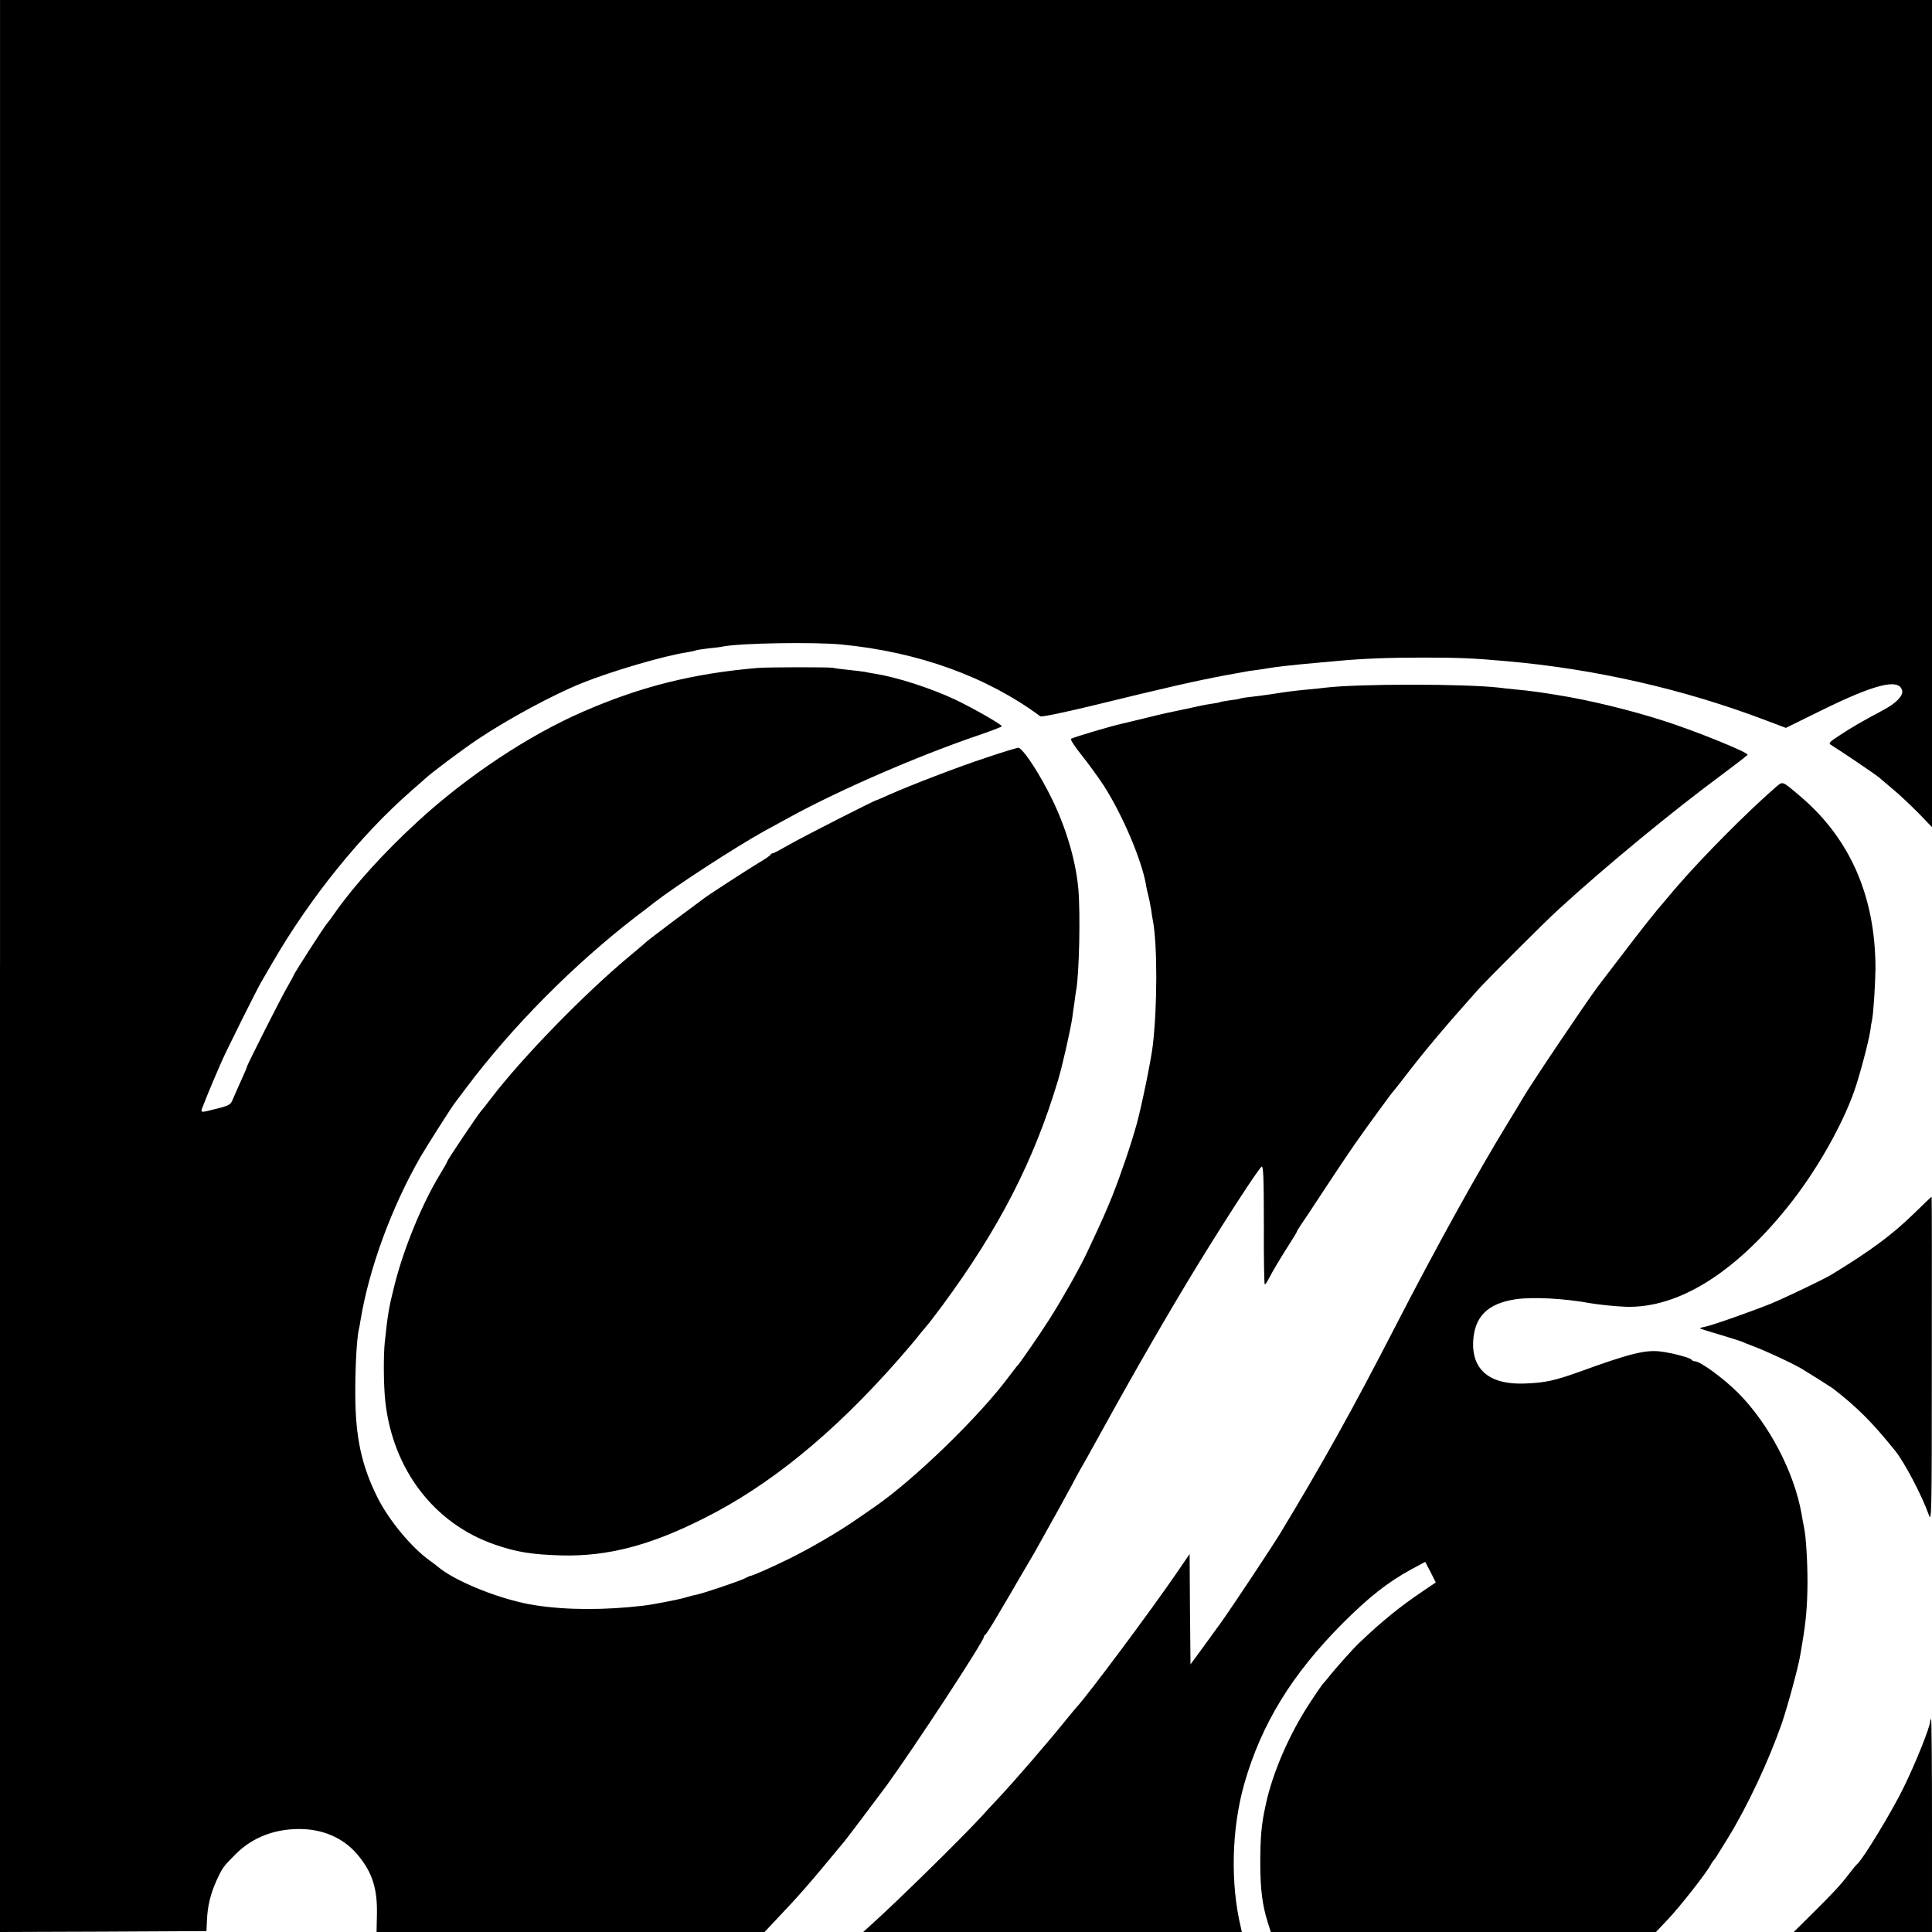 <?xml version="1.0" standalone="no"?>
<!DOCTYPE svg PUBLIC "-//W3C//DTD SVG 20010904//EN"
 "http://www.w3.org/TR/2001/REC-SVG-20010904/DTD/svg10.dtd">
<svg version="1.0" xmlns="http://www.w3.org/2000/svg"
 width="1080pt" height="1080pt" viewBox="0 0 1080 1080"
 preserveAspectRatio="xMidYMid meet">
<g transform="translate(0,1080) scale(0.1,-0.1)"
fill="#000000" stroke="none">
<path d="M0 5400 l0 -5400 577 2 577 3 3 60 c3 79 19 146 53 222 33 72 38 79
106 147 98 99 232 148 383 141 124 -6 231 -58 304 -148 79 -96 107 -186 104
-329 l-2 -98 1084 0 1085 0 60 64 c136 143 184 198 385 441 22 27 187 246 238
315 156 215 543 806 543 830 0 5 4 10 8 12 4 2 34 48 66 103 33 55 88 149 122
208 35 60 75 127 88 150 120 214 169 304 206 372 23 44 50 94 60 110 16 28 28
48 96 172 205 372 379 673 546 947 167 272 338 535 360 554 10 8 13 -57 13
-324 -1 -184 2 -334 5 -334 4 0 14 15 23 33 23 44 55 98 110 185 26 40 47 75
47 78 0 2 9 17 19 32 11 15 71 106 134 202 63 96 138 208 166 248 69 99 213
296 220 302 3 3 35 43 71 90 97 127 221 275 400 475 52 58 375 381 451 450
266 244 644 555 922 760 74 55 136 103 136 106 2 14 -292 133 -467 189 -183
59 -420 117 -592 144 -89 15 -170 26 -230 31 -36 4 -81 8 -100 11 -196 22
-782 22 -970 0 -19 -3 -66 -7 -105 -11 -73 -7 -99 -10 -201 -26 -33 -5 -85
-12 -115 -15 -30 -3 -57 -8 -60 -10 -4 -2 -28 -6 -55 -9 -26 -4 -50 -8 -54
-10 -3 -2 -24 -6 -46 -9 -46 -7 -54 -9 -154 -31 -41 -9 -86 -18 -100 -21 -14
-3 -70 -16 -125 -30 -55 -13 -111 -27 -125 -30 -53 -11 -275 -77 -283 -84 -5
-4 22 -45 59 -91 37 -46 92 -122 123 -169 104 -161 212 -414 237 -555 2 -16 9
-46 14 -65 5 -19 11 -53 15 -75 3 -23 7 -51 10 -63 25 -134 25 -478 -1 -697
-9 -79 -63 -342 -90 -439 -34 -122 -89 -282 -136 -401 -38 -93 -55 -133 -145
-324 -42 -88 -137 -256 -207 -366 -50 -79 -165 -245 -175 -255 -4 -3 -26 -32
-51 -65 -169 -227 -532 -578 -753 -730 -18 -12 -61 -42 -97 -67 -105 -73 -263
-165 -388 -226 -100 -49 -201 -93 -210 -92 -1 0 -15 -6 -30 -14 -30 -15 -234
-84 -271 -91 -13 -2 -38 -9 -55 -14 -32 -11 -189 -41 -241 -47 -216 -25 -421
-25 -600 2 -185 27 -455 134 -551 219 -7 5 -24 19 -40 30 -103 73 -229 225
-294 354 -88 176 -123 335 -124 571 -1 149 8 312 19 365 3 11 7 32 9 47 47
292 174 638 336 920 39 67 174 279 193 303 4 6 33 44 64 85 256 341 600 688
948 956 50 38 95 72 100 77 128 99 457 312 617 401 24 13 88 48 143 78 271
149 716 343 1058 459 70 24 127 46 127 49 0 10 -158 100 -260 149 -139 65
-325 125 -450 145 -19 3 -44 7 -55 10 -11 2 -51 7 -90 11 -38 4 -79 9 -90 12
-24 4 -362 4 -421 -1 -361 -31 -653 -104 -974 -244 -306 -133 -650 -361 -928
-617 -183 -168 -351 -353 -458 -505 -21 -30 -41 -57 -44 -60 -12 -10 -190
-287 -190 -295 0 -2 -14 -28 -31 -57 -33 -55 -229 -443 -229 -452 0 -3 -15
-39 -33 -78 -18 -40 -39 -87 -46 -104 -11 -28 -20 -34 -79 -49 -112 -28 -104
-31 -83 23 31 79 67 164 97 232 29 67 207 423 224 450 5 8 33 56 61 105 211
365 495 717 779 965 35 30 68 60 74 65 38 36 207 162 296 222 172 115 421 249
582 314 166 67 466 155 592 173 21 4 41 8 45 10 3 2 34 7 68 11 34 3 72 8 85
11 97 19 509 26 663 11 431 -42 811 -180 1110 -401 7 -5 115 17 286 58 425
104 579 139 754 172 50 9 97 17 105 19 8 2 35 6 60 9 25 3 54 8 66 10 37 7
159 21 289 32 44 4 94 8 110 10 130 12 282 18 470 18 198 0 290 -4 465 -20
494 -43 991 -156 1449 -330 l114 -43 191 94 c306 151 441 185 459 115 7 -28
-32 -70 -103 -108 -127 -68 -179 -98 -244 -141 -60 -39 -67 -46 -51 -55 46
-28 252 -167 270 -183 11 -10 47 -40 80 -68 33 -27 95 -86 138 -129 l77 -80 0
2312 0 2312 -5400 0 -5400 0 0 -5400z"/>
<path d="M5514 6565 c-153 -50 -421 -153 -547 -209 -31 -14 -60 -27 -65 -28
-18 -4 -414 -206 -489 -249 -47 -27 -88 -49 -93 -49 -5 0 -10 -3 -12 -7 -1 -5
-32 -26 -68 -47 -63 -38 -285 -182 -305 -198 -5 -4 -77 -58 -160 -119 -82 -62
-152 -115 -155 -118 -3 -3 -45 -40 -95 -81 -256 -212 -606 -572 -780 -800 -27
-36 -52 -67 -55 -70 -13 -12 -190 -275 -190 -283 0 -3 -18 -35 -40 -71 -101
-166 -203 -414 -255 -621 -31 -123 -37 -158 -54 -317 -8 -76 -7 -245 3 -333
42 -380 273 -682 611 -799 124 -43 208 -56 375 -61 255 -6 492 55 790 205 372
185 731 479 1092 890 78 90 89 103 123 146 17 20 35 42 40 48 6 6 44 56 85
111 314 426 510 806 644 1255 25 82 69 278 80 350 2 19 8 58 12 85 3 28 8 59
10 70 17 93 24 430 12 566 -16 174 -78 373 -171 549 -69 132 -144 240 -165
240 -9 -1 -90 -25 -178 -55z"/>
<path d="M9919 6393 c-157 -137 -401 -383 -541 -545 -11 -13 -39 -45 -62 -73
-71 -82 -134 -162 -258 -325 -65 -85 -122 -159 -126 -165 -60 -79 -378 -551
-420 -625 -11 -19 -50 -84 -87 -144 -164 -268 -396 -686 -625 -1131 -242 -470
-406 -764 -645 -1159 -52 -85 -280 -428 -333 -501 -28 -38 -77 -106 -109 -150
l-58 -79 -3 308 -2 309 -71 -104 c-146 -213 -497 -684 -563 -755 -6 -7 -27
-31 -46 -55 -111 -138 -299 -356 -401 -464 -26 -27 -63 -68 -83 -90 -115 -125
-480 -483 -621 -609 l-40 -36 1059 0 1058 0 -5 23 c-60 247 -53 553 19 807 96
334 266 611 549 895 148 148 251 229 382 301 l80 43 30 -57 29 -58 -65 -44
c-133 -89 -235 -172 -361 -292 -33 -31 -133 -142 -176 -197 -10 -13 -24 -28
-30 -35 -5 -6 -38 -53 -71 -104 -116 -176 -210 -393 -248 -573 -24 -109 -30
-178 -30 -334 1 -139 11 -222 42 -322 l17 -53 1076 0 1077 0 67 71 c64 67 215
259 238 303 6 12 14 23 17 26 3 3 12 14 18 25 7 11 35 56 62 100 109 177 228
431 301 640 34 100 92 313 104 385 2 14 7 41 10 60 22 129 29 210 30 345 0
115 -8 252 -19 305 -3 14 -10 51 -15 82 -43 234 -182 498 -353 671 -80 80
-212 177 -241 177 -8 0 -17 4 -20 9 -7 11 -108 38 -173 46 -86 10 -169 -10
-453 -113 -139 -50 -194 -62 -306 -66 -194 -8 -296 75 -289 234 7 140 80 213
237 237 93 14 272 5 418 -22 45 -8 144 -18 199 -20 300 -9 627 200 933 595
142 184 276 421 343 610 30 84 82 282 90 338 2 20 7 48 10 61 8 40 18 201 19
286 0 407 -144 733 -429 971 -98 82 -87 79 -136 37z"/>
<path d="M10700 4017 c-125 -122 -248 -212 -465 -344 -42 -25 -244 -122 -325
-156 -98 -41 -336 -125 -380 -134 -17 -3 -29 -7 -27 -9 2 -2 50 -17 108 -34
57 -17 113 -35 124 -39 11 -5 40 -17 65 -26 69 -26 225 -98 274 -128 48 -29
159 -99 170 -107 142 -110 221 -190 351 -351 52 -65 147 -246 186 -354 17 -49
18 -27 18 863 1 501 0 912 -1 912 -2 0 -46 -42 -98 -93z"/>
<path d="M10790 1179 c0 -31 -80 -232 -150 -374 -63 -130 -229 -403 -258 -425
-4 -3 -23 -25 -42 -50 -51 -68 -95 -114 -209 -227 l-104 -103 387 0 386 0 0
595 c0 327 -2 595 -5 595 -3 0 -5 -5 -5 -11z"/>
</g>
</svg>
